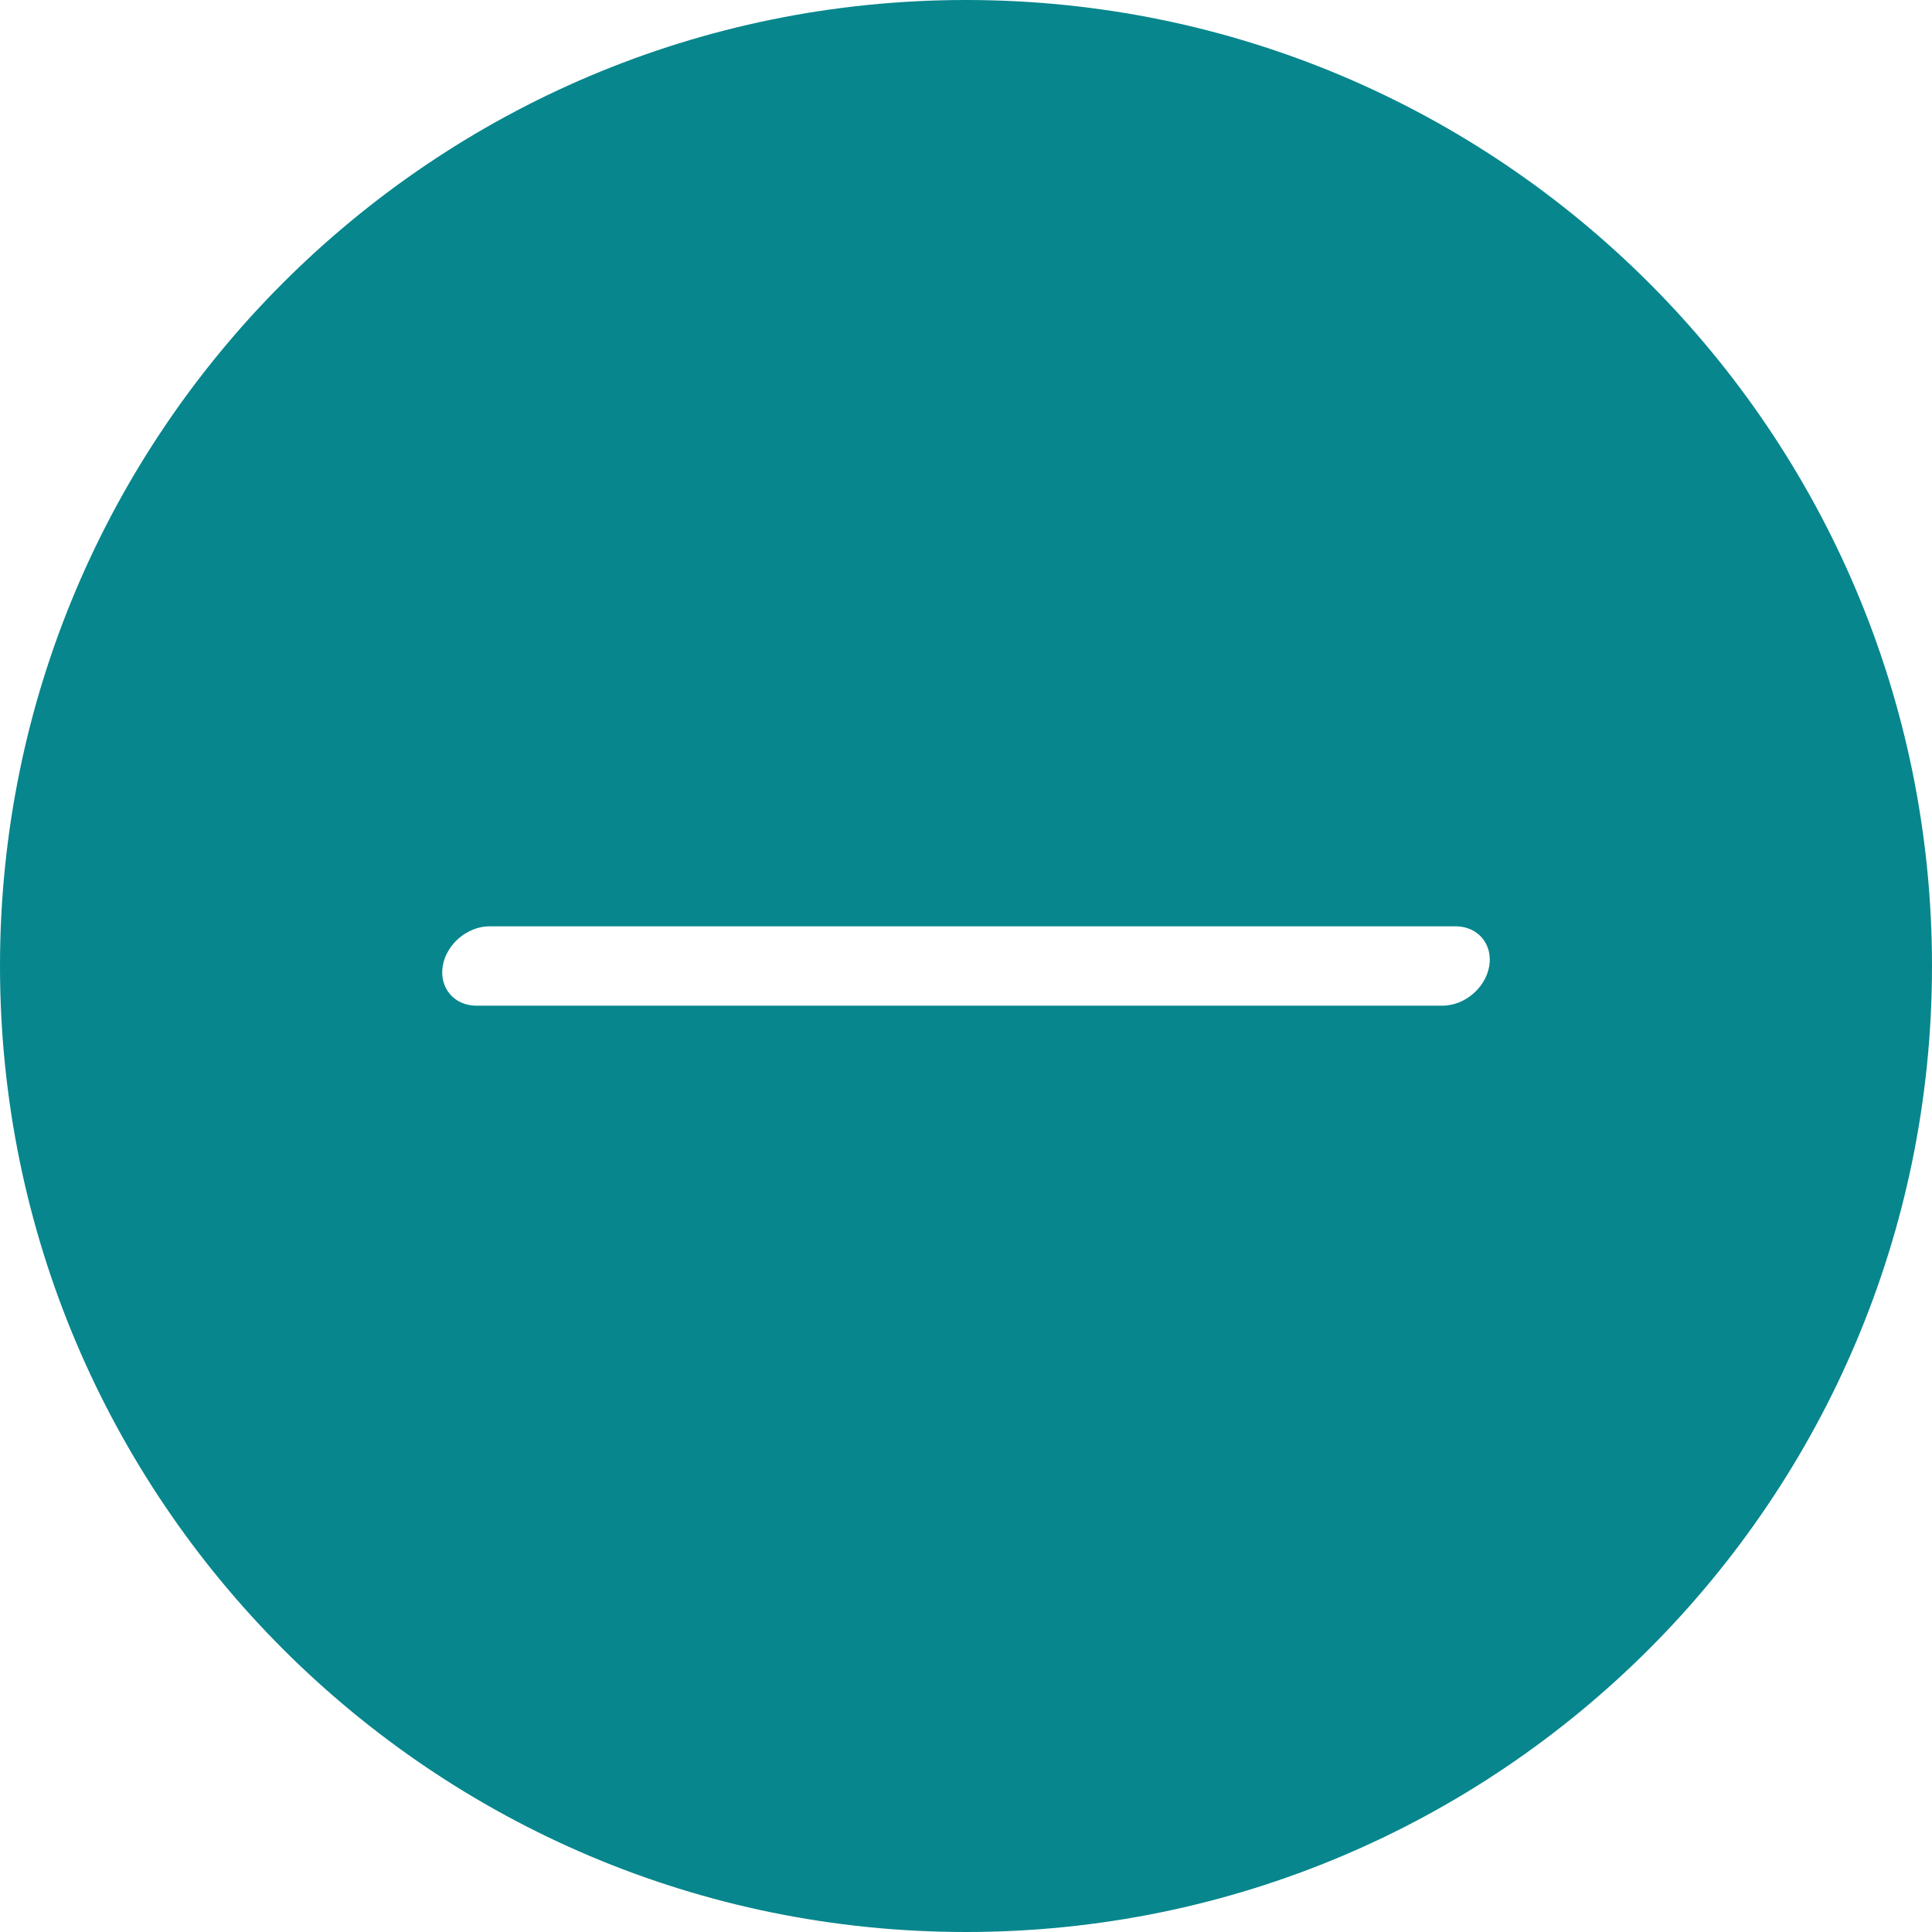 <?xml version="1.0" encoding="UTF-8"?> <svg xmlns="http://www.w3.org/2000/svg" width="24" height="24" viewBox="0 0 24 24" fill="none"><path d="M12 0C18.627 0 24 5.373 24 12C24 18.627 18.627 24 12 24C5.373 24 0 18.627 0 12C0 5.373 5.373 0 12 0ZM6.082 11.507C5.806 11.507 5.545 11.728 5.5 12C5.455 12.272 5.642 12.493 5.918 12.493H17.918C18.194 12.493 18.455 12.272 18.5 12C18.545 11.728 18.358 11.507 18.082 11.507H6.082Z" fill="#07868D"></path></svg> 